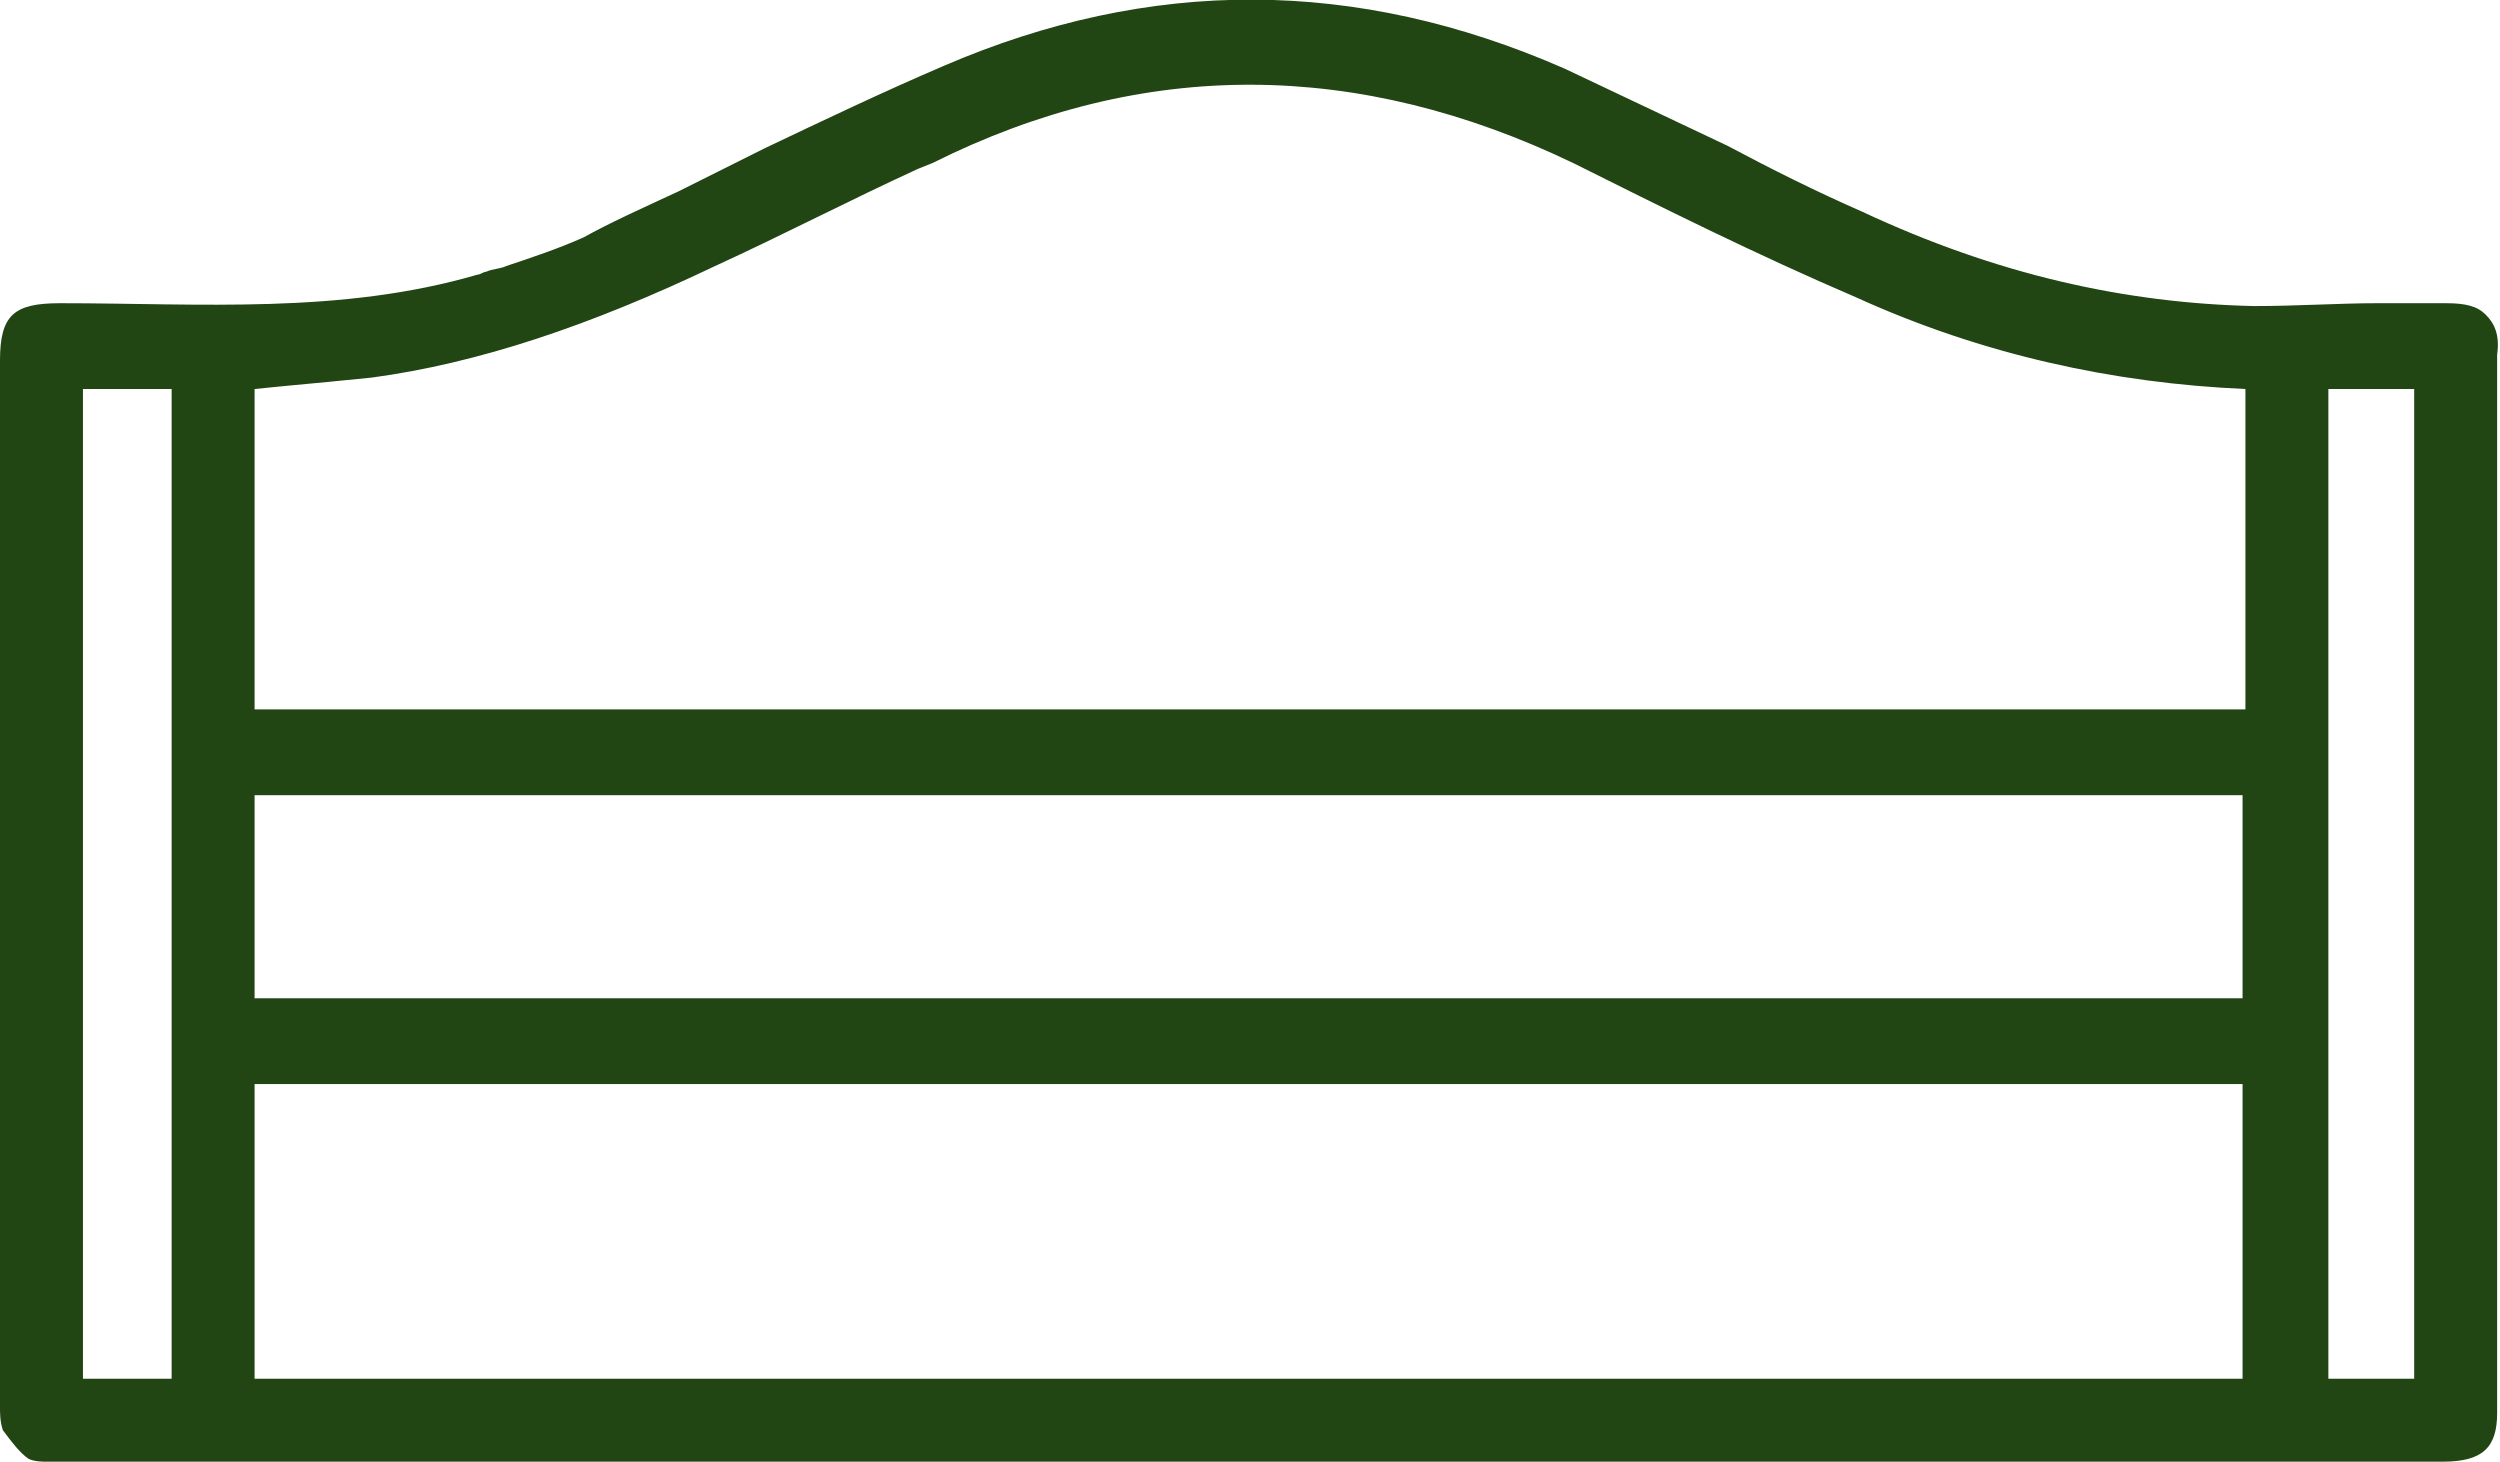 <?xml version="1.0" encoding="utf-8"?>
<!-- Generator: Adobe Illustrator 27.2.0, SVG Export Plug-In . SVG Version: 6.00 Build 0)  -->
<svg version="1.1" id="Layer_1" xmlns="http://www.w3.org/2000/svg" xmlns:xlink="http://www.w3.org/1999/xlink" x="0px" y="0px"
	 viewBox="0 0 87.4 51.1" style="enable-background:new 0 0 87.4 51.1;" xml:space="preserve">
<style type="text/css">
	.st0{fill:#224514;}
</style>
<path class="st0" d="M86.9,11c-0.3-0.3-0.7-0.4-1.4-0.4c-0.8,0-1.5,0-2.3,0l-0.1,0c-1.3,0-2.8,0.1-4.3,0.1c-4.5-0.1-9-1.1-13.7-3.3
	c-1.6-0.7-3.2-1.5-4.7-2.3c-1.9-0.9-3.8-1.8-5.7-2.7C47.4-0.8,40.2-0.8,33,2.3c-2.1,0.9-4.2,1.9-6.3,2.9c-1,0.5-2,1-3,1.5
	c-1.3,0.6-2.4,1.1-3.3,1.6c-0.9,0.4-1.8,0.7-2.7,1c-0.2,0.1-0.5,0.1-0.7,0.2c-0.1,0-0.2,0.1-0.3,0.1c-4.8,1.4-9.7,1-14.6,1
	c-1.6,0-2.1,0.4-2.1,2v36.4c0,0.1,0,0.1,0,0.2c0,0.2,0,0.5,0.1,0.8c0.3,0.4,0.6,0.8,0.9,1c0.2,0.1,0.5,0.1,0.6,0.1
	c0.1,0,0.2,0,0.3,0c0.1,0,0.1,0,0.2,0l41.6,0l41.7,0c1.4,0,1.9-0.5,1.9-1.7c0-12.3,0-24.7,0-37C87.4,11.7,87.2,11.3,86.9,11z
	 M78.4,27.8v7.1H8.9v-7.1H78.4z M78.7,13.2L78.7,13.2L78.7,13.2L78.7,13.2C78.7,13.2,78.7,13.2,78.7,13.2z M8.9,24.8V13.6l1-0.1
	c1.1-0.1,2.1-0.2,3.1-0.3c3.7-0.5,7.6-1.8,12-3.9c2.4-1.1,4.7-2.3,7.1-3.4l0.5-0.2C40,2,47.5,2.1,55,5.7c3,1.5,6.4,3.2,9.9,4.7
	c4.4,2,9,3,13.6,3.2v11.2H8.9z M78.4,37.9v10.3H8.9V37.9H78.4z M81.4,48.2V13.6h3v34.6H81.4z M6,13.6v34.6H2.9V13.6H6z"/>
</svg>
